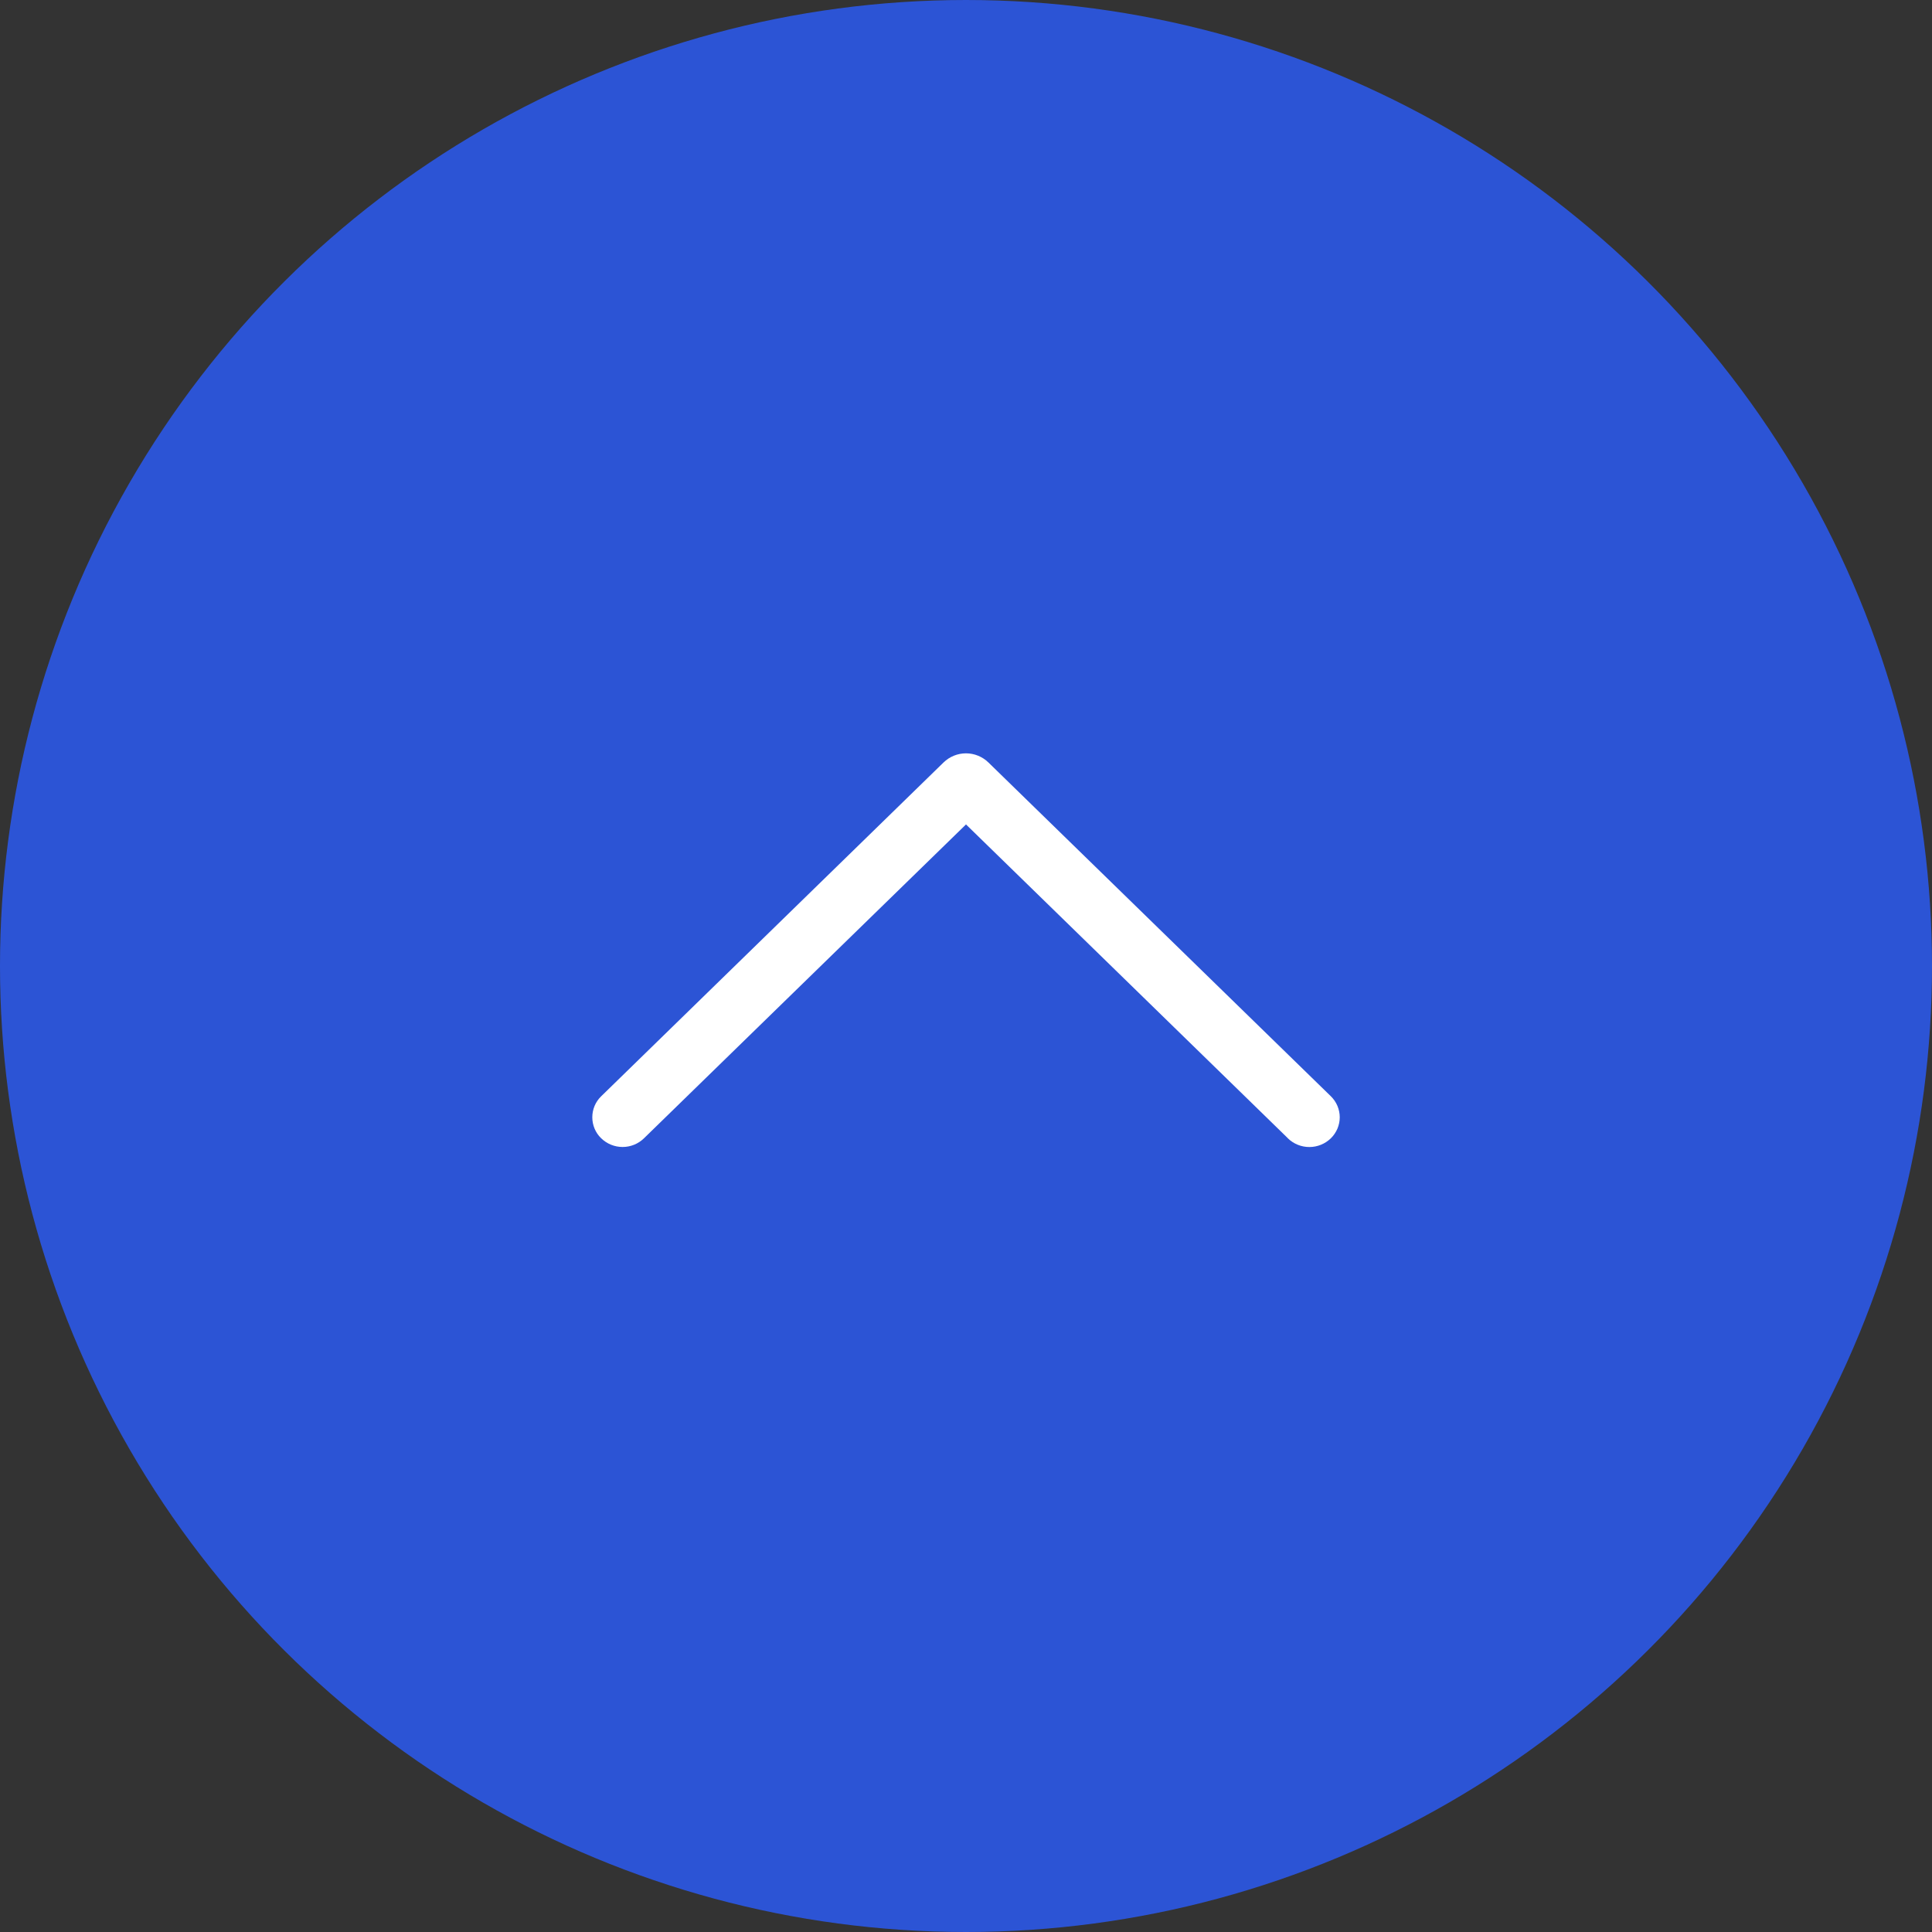 <svg width="40" height="40" viewBox="0 0 40 40" fill="none" xmlns="http://www.w3.org/2000/svg">
<rect x="0" y="0" width="40" height="40" fill="#333333" stroke="none"/>
<circle cx="20" cy="20" r="20" transform="rotate(-90 20 20)" fill="#2C54D5"/>
<path d="M26.663 23.565L20 17.069L13.335 23.565C13.216 23.682 13.057 23.747 12.89 23.747C12.724 23.747 12.564 23.682 12.445 23.565C12.387 23.509 12.341 23.441 12.31 23.367C12.279 23.293 12.263 23.213 12.263 23.132C12.263 23.051 12.279 22.971 12.31 22.897C12.341 22.823 12.387 22.755 12.445 22.699L19.534 15.787C19.659 15.665 19.826 15.597 20 15.597C20.173 15.597 20.34 15.665 20.465 15.787L27.554 22.697C27.612 22.754 27.658 22.821 27.69 22.896C27.721 22.971 27.738 23.051 27.738 23.132C27.738 23.213 27.721 23.293 27.69 23.368C27.658 23.442 27.612 23.51 27.554 23.567C27.435 23.683 27.275 23.748 27.109 23.748C26.942 23.748 26.782 23.683 26.663 23.567L26.663 23.565Z" fill="white"/>
</svg>
